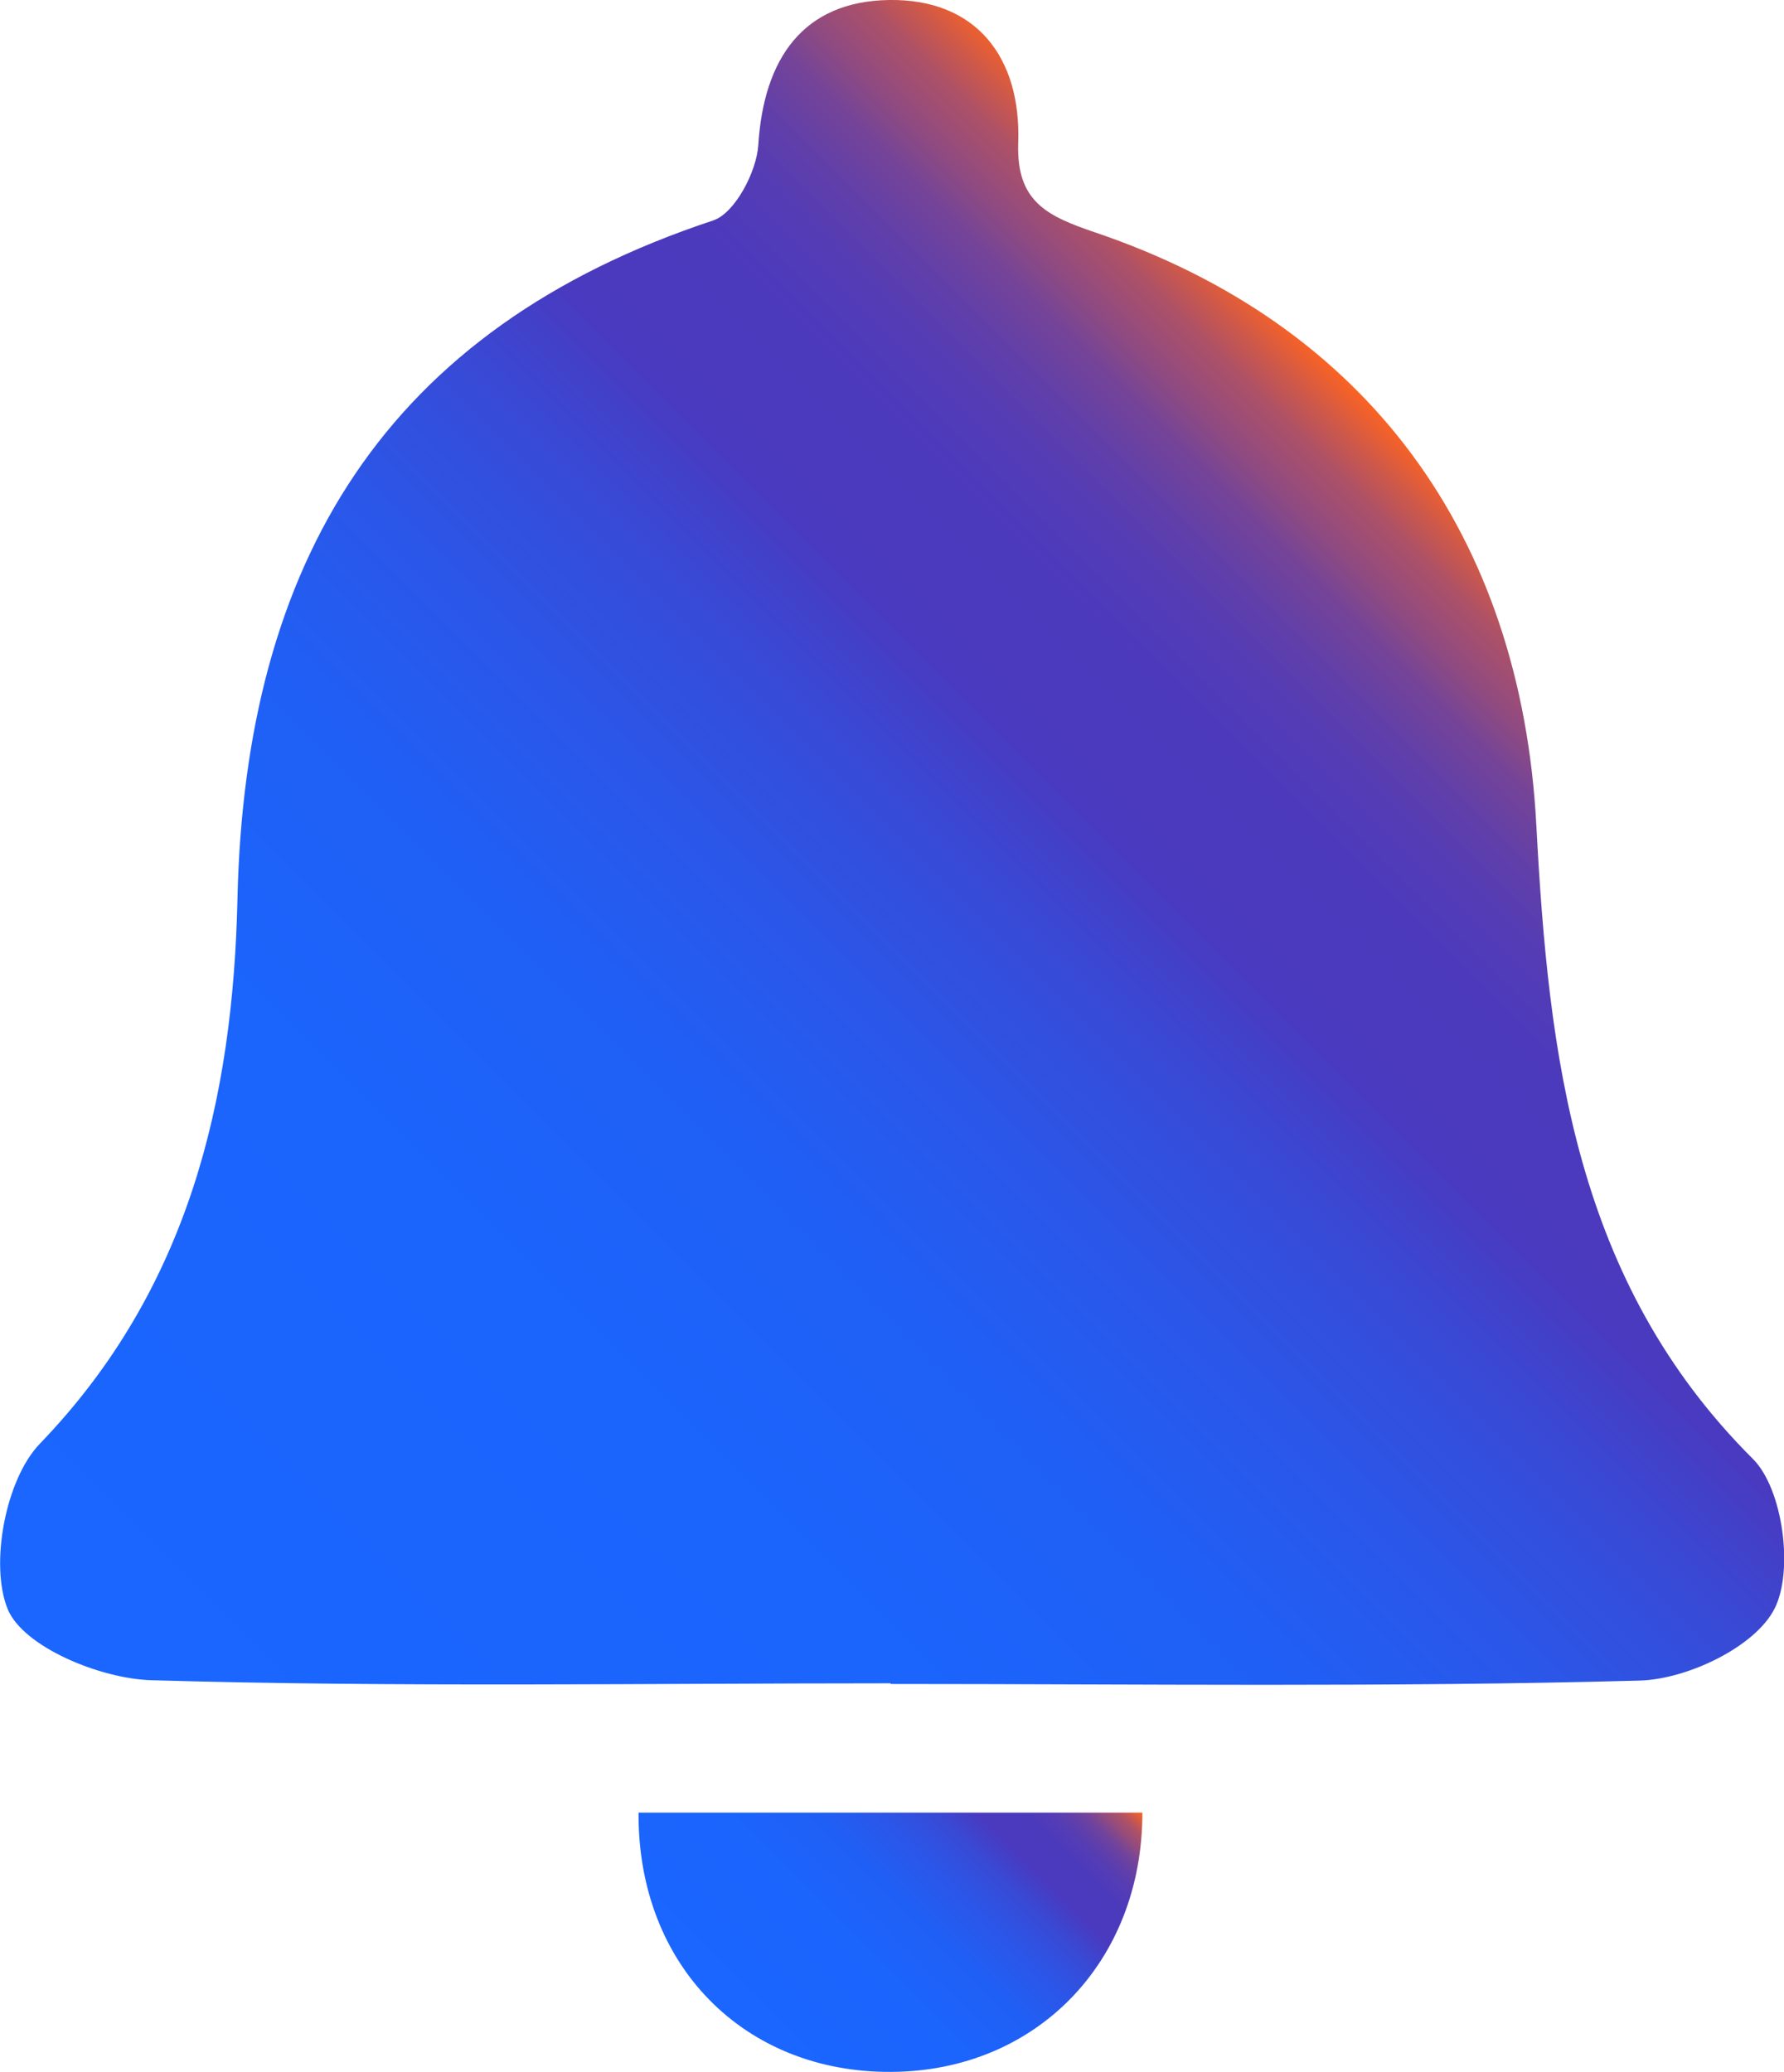 <?xml version="1.0" encoding="UTF-8"?><svg id="Capa_2" xmlns="http://www.w3.org/2000/svg" xmlns:xlink="http://www.w3.org/1999/xlink" viewBox="0 0 52.44 60.89"><defs><style>.cls-1{fill:url(#Degradado_sin_nombre_30);}.cls-1,.cls-2{stroke-width:0px;}.cls-2{fill:url(#Degradado_sin_nombre_30-2);}</style><linearGradient id="Degradado_sin_nombre_30" x1="7.26" y1="54.5" x2="45.08" y2="16.67" gradientUnits="userSpaceOnUse"><stop offset="0" stop-color="#1a66ff"/><stop offset=".33" stop-color="#1b64fc"/><stop offset=".47" stop-color="#205ff5"/><stop offset=".57" stop-color="#2a57e9"/><stop offset=".66" stop-color="#374bd7"/><stop offset=".73" stop-color="#483bc1"/><stop offset=".73" stop-color="#4a3abf"/><stop offset=".81" stop-color="#4c3abc"/><stop offset=".85" stop-color="#543cb5"/><stop offset=".88" stop-color="#613fa9"/><stop offset=".91" stop-color="#754498"/><stop offset=".93" stop-color="#8e4a82"/><stop offset=".96" stop-color="#ad5167"/><stop offset=".98" stop-color="#d15947"/><stop offset="1" stop-color="#fa6323"/><stop offset="1" stop-color="#fd6421"/></linearGradient><linearGradient id="Degradado_sin_nombre_30-2" x1="21.6" y1="59.52" x2="30.71" y2="50.4" xlink:href="#Degradado_sin_nombre_30"/></defs><g id="diseño"><path class="cls-1" d="m26.18,49.47c-7.24,0-14.48.12-21.72-.09-1.5-.04-3.76-.97-4.23-2.08-.54-1.31-.07-3.82.94-4.87,4.38-4.54,5.68-10.13,5.81-16.01.22-9.9,4.34-16.75,13.98-19.94.64-.21,1.28-1.43,1.33-2.22C22.45,1.72,23.61.04,26.13,0c2.56-.04,3.89,1.68,3.8,4.2-.06,1.73.85,2.15,2.26,2.63,8.01,2.71,12.52,8.91,12.97,17.42.36,6.79,1.13,13.41,6.37,18.63.88.88,1.2,3.29.63,4.4-.57,1.12-2.56,2.07-3.96,2.11-7.34.2-14.68.1-22.02.1Z"/><path class="cls-2" d="m33.58,53.27c0,4.41-3.14,7.6-7.38,7.62-4.31.03-7.46-3.12-7.43-7.62h14.82Z"/></g></svg>